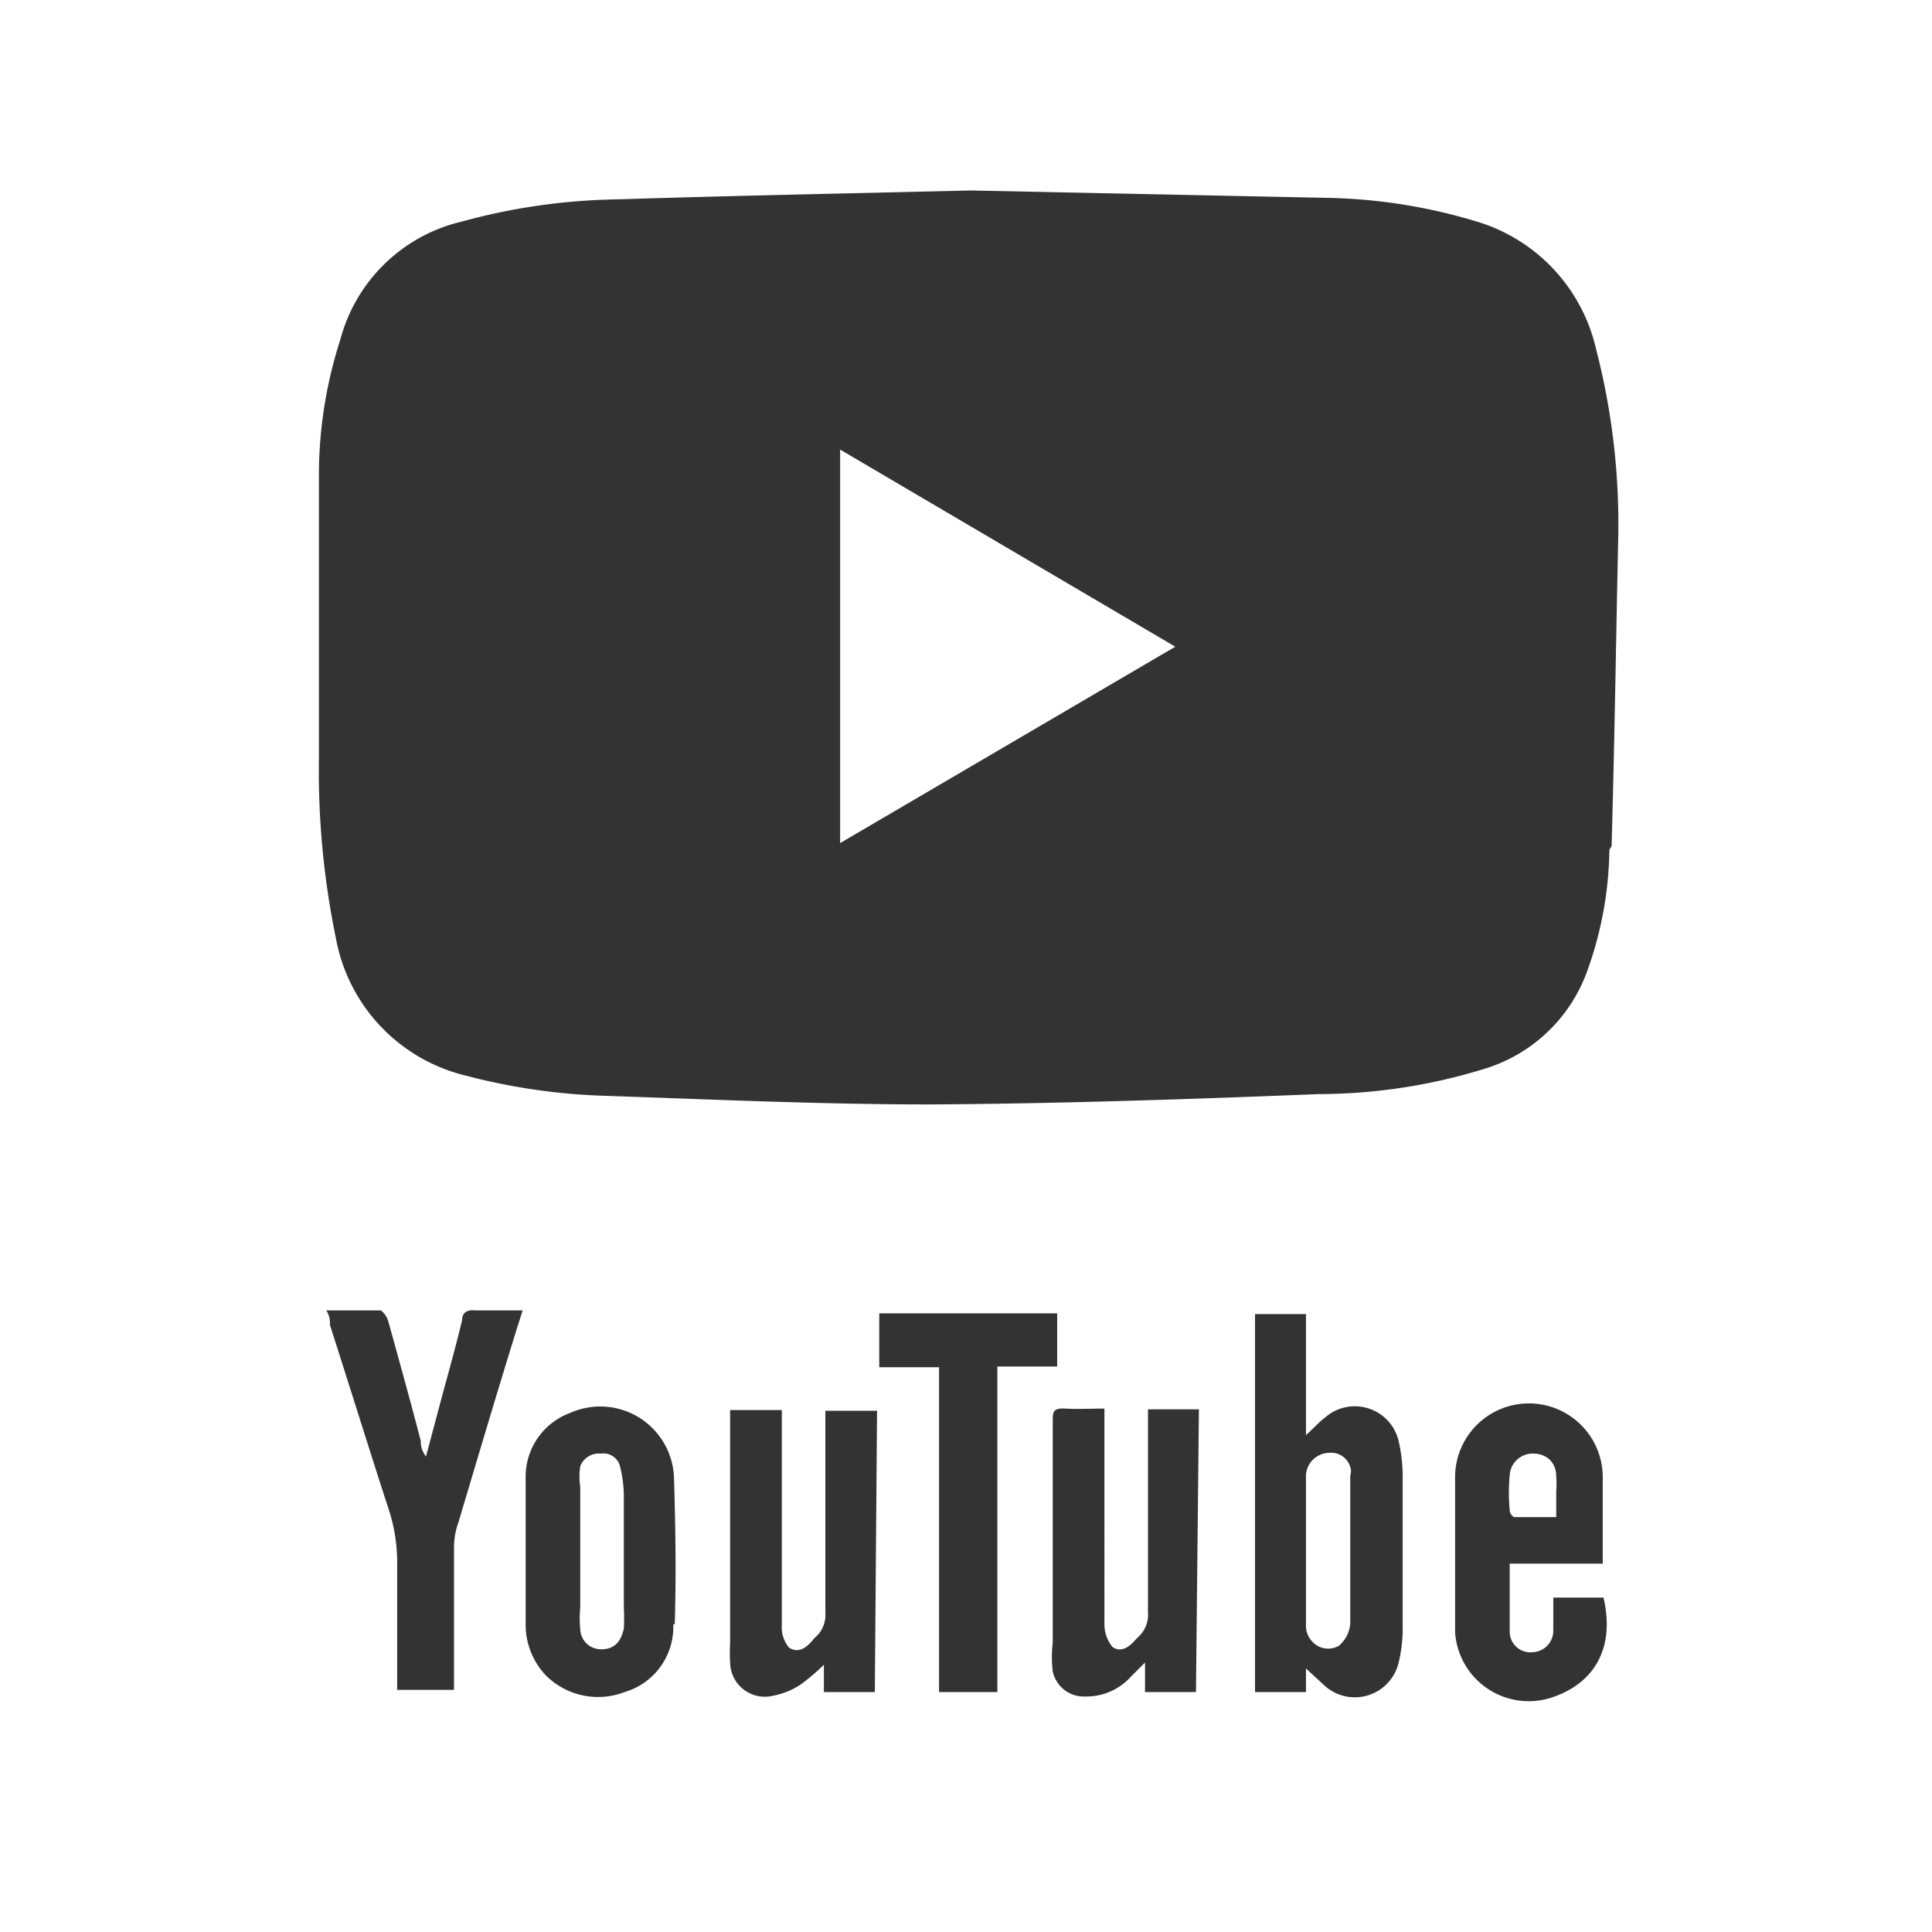 <svg xmlns="http://www.w3.org/2000/svg" viewBox="0 0 26.17 26.17"><rect x="0" y="0" width="26.17" height="26.17" fill="#333333" stroke="none"/><defs><style>.cls-1{fill:#fff;}</style></defs><title>资源 5</title><g id="图层_2" data-name="图层 2"><g id="图层_1-2" data-name="图层 1"><path class="cls-1" d="M8.4,19.87a.23.23,0,0,0-.26-.18.27.27,0,0,0-.28.17.9.9,0,0,0,0,.28c0,.29,0,.58,0,.87h0v.76a1.53,1.53,0,0,0,0,.3.28.28,0,0,0,.29.27c.16,0,.26-.09.3-.28a2.64,2.64,0,0,0,0-.29c0-.51,0-1,0-1.52A1.65,1.65,0,0,0,8.4,19.87Z"/><path class="cls-1" d="M20.51,20.55h.57V20.2a1.34,1.34,0,0,0,0-.2c0-.2-.14-.31-.31-.31a.31.31,0,0,0-.32.29,2.57,2.57,0,0,0,0,.48A.11.11,0,0,0,20.51,20.55Z"/><path class="cls-1" d="M18.3,19.92a.27.27,0,0,0-.3-.24.32.32,0,0,0-.31.3v1c0,.35,0,.7,0,1.05a.3.3,0,0,0,.08.2.29.29,0,0,0,.37.06.44.44,0,0,0,.15-.3c0-.67,0-1.34,0-2A.28.28,0,0,0,18.3,19.92Z"/><path class="cls-1" d="M11.38,11.42l4.54-2.66L11.38,6.09Z"/><path class="cls-1" d="M0,0V26.17H26.17V0ZM7,18c-.27.87-.53,1.75-.79,2.62a1,1,0,0,0-.06.34v1.93H5.38v-.19c0-.52,0-1,0-1.55a2.31,2.31,0,0,0-.11-.69c-.27-.83-.53-1.67-.8-2.51,0-.06,0-.12-.05-.2h.74a.3.3,0,0,1,.1.15c.15.54.3,1.08.44,1.62,0,.05,0,.11.07.21l.16-.6c.11-.42.23-.83.33-1.25,0-.11.08-.14.18-.13h.64Zm2.12,4a.92.92,0,0,1-.66.92,1,1,0,0,1-1.07-.23A1,1,0,0,1,7.12,22c0-.34,0-.67,0-1h0c0-.35,0-.69,0-1a.92.92,0,0,1,.6-.86,1,1,0,0,1,1.07.16,1,1,0,0,1,.34.73C9.15,20.68,9.16,21.34,9.14,22Zm2.73.92h-.69l0-.37a3,3,0,0,1-.29.25,1,1,0,0,1-.4.17.47.47,0,0,1-.58-.45,2.44,2.44,0,0,1,0-.27v-3c0-.05,0-.09,0-.15h.7v.19c0,.91,0,1.82,0,2.72a.43.43,0,0,0,.1.31c.13.08.24,0,.34-.13a.4.4,0,0,0,.15-.34c0-.84,0-1.69,0-2.53v-.21h.7Zm1.66,0h-.79v-4.4h-.81v-.73h2.41v.72h-.81Zm2.69,0h-.69v-.4l-.19.19a.81.81,0,0,1-.62.27.43.43,0,0,1-.44-.34,1.67,1.67,0,0,1,0-.39c0-1,0-2,0-3,0-.12,0-.18.17-.17s.34,0,.53,0c0,.08,0,.14,0,.21V22a.48.48,0,0,0,.11.31c.12.08.23,0,.33-.12a.41.41,0,0,0,.15-.35c0-.85,0-1.7,0-2.55v-.2h.69Zm2.8-.83a1.92,1.92,0,0,1-.05.41.61.61,0,0,1-1,.34l-.26-.24c0,.12,0,.22,0,.32H17V17.8h.69v1.64c.11-.1.18-.18.26-.24a.61.61,0,0,1,1,.34,2.21,2.21,0,0,1,.05.51Q19,21.07,19,22.09ZM21,23a1,1,0,0,1-1.29-.89c0-.7,0-1.4,0-2.1a1,1,0,0,1,2,0c0,.38,0,.76,0,1.17H20.45c0,.32,0,.63,0,.94a.28.28,0,0,0,.31.26.29.29,0,0,0,.28-.28c0-.15,0-.3,0-.46h.68C21.88,22.32,21.6,22.81,21,23Zm.8-11.49a5,5,0,0,1-.31,1.67,2.14,2.14,0,0,1-1.39,1.3,7.63,7.63,0,0,1-2.23.34c-1.76.07-3.52.13-5.28.14-1.5,0-3-.07-4.49-.12a8.42,8.42,0,0,1-1.79-.27,2.35,2.35,0,0,1-1.76-1.86,11.24,11.24,0,0,1-.23-2.45c0-1.3,0-2.6,0-3.89a6,6,0,0,1,.29-1.77A2.23,2.23,0,0,1,6.26,3,8.42,8.42,0,0,1,8.38,2.7c1.57-.05,3.14-.08,4.77-.12l4.83.1A7.43,7.43,0,0,1,20,3a2.35,2.35,0,0,1,1.62,1.73,9.45,9.45,0,0,1,.3,2.54C21.89,8.66,21.87,10.06,21.83,11.46Z"/></g></g></svg>